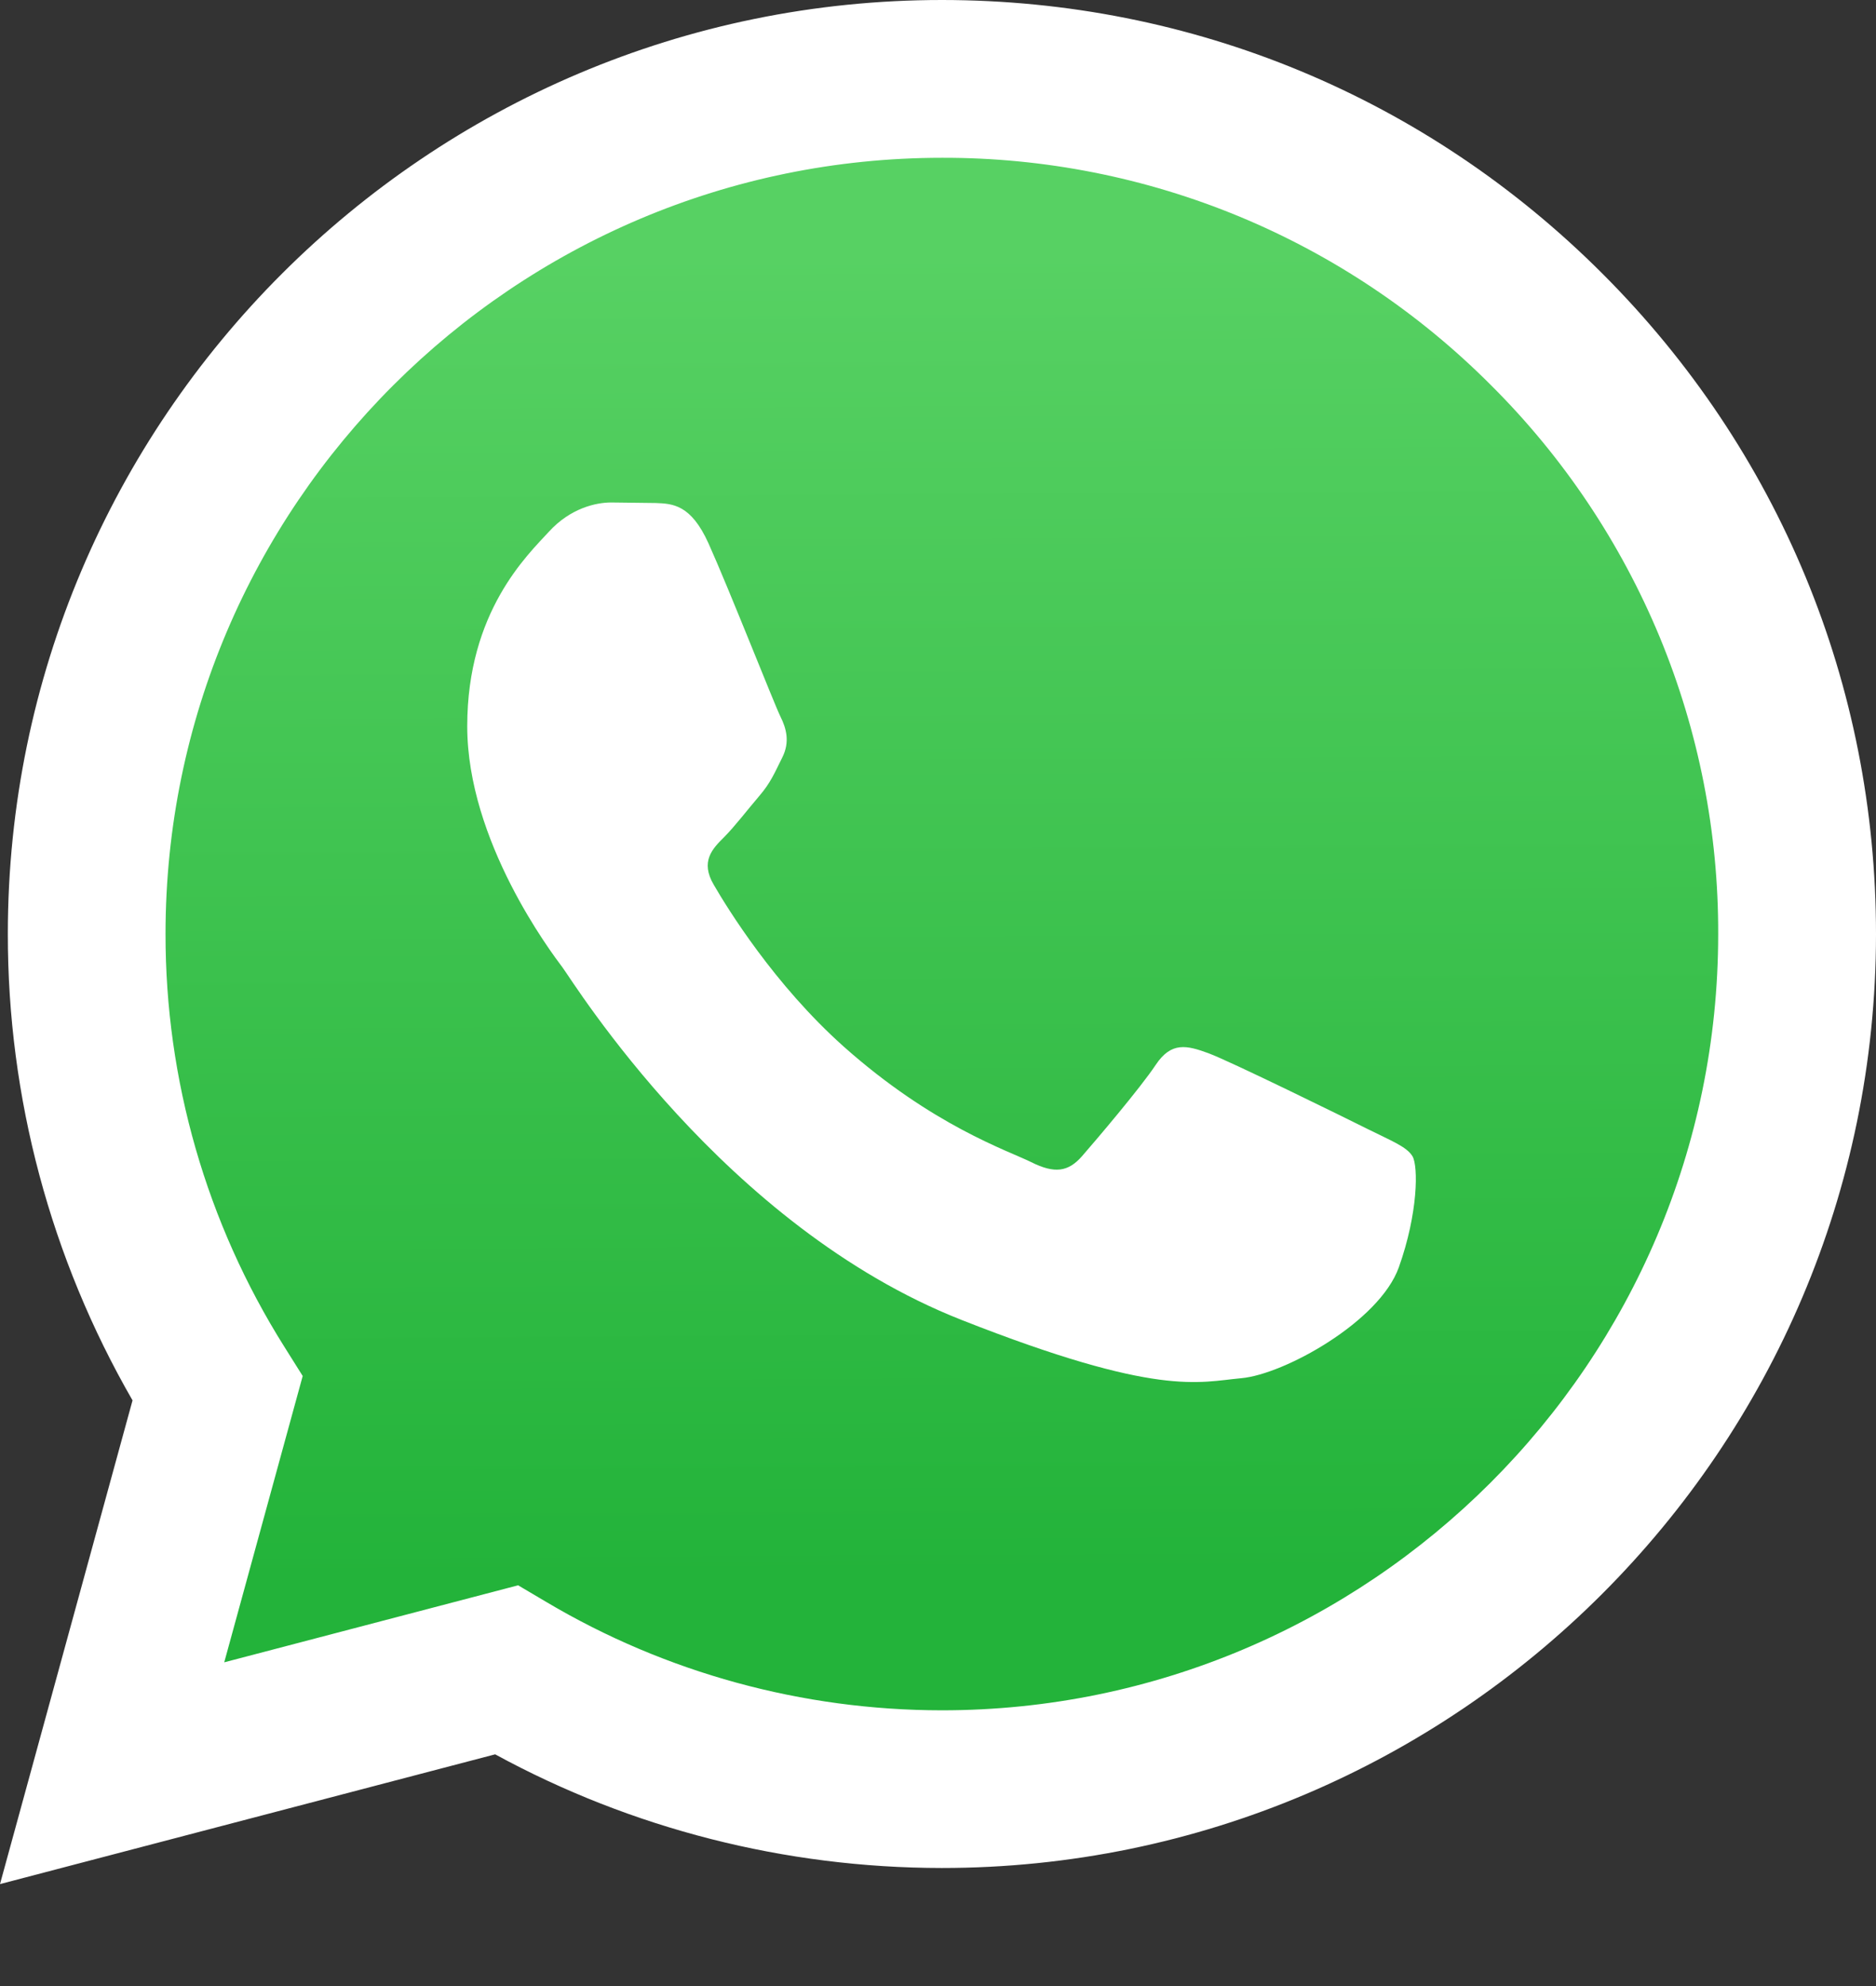 <svg width="17" height="18" viewBox="0 0 17 18" fill="none" xmlns="http://www.w3.org/2000/svg">
<rect x="0" y="0" width="17" height="18" fill="#333333" stroke="none"/>
<path d="M0 17.076L1.201 12.692C0.459 11.405 0.069 9.946 0.071 8.461C0.073 3.796 3.87 0 8.536 0C10.8 0.001 12.925 0.882 14.523 2.482C16.121 4.081 17.001 6.207 17 8.468C16.998 13.133 13.2 16.93 8.535 16.93H8.532C7.115 16.929 5.723 16.574 4.487 15.9L0 17.076Z" fill="white"/>
<path d="M8.538 1.43C4.657 1.43 1.501 4.584 1.5 8.462C1.498 9.786 1.871 11.084 2.576 12.205L2.743 12.471L2.032 15.066L4.695 14.368L4.952 14.52C6.032 15.161 7.27 15.5 8.533 15.501H8.535C12.413 15.501 15.569 12.346 15.57 8.468C15.573 7.544 15.393 6.628 15.04 5.774C14.686 4.92 14.167 4.144 13.512 3.492C12.86 2.837 12.085 2.317 11.232 1.963C10.378 1.609 9.462 1.428 8.538 1.43Z" fill="url(#paint0_linear_3936_19610)"/>
<path fill-rule="evenodd" clip-rule="evenodd" d="M6.42 4.924C6.261 4.572 6.095 4.565 5.944 4.559L5.539 4.554C5.398 4.554 5.168 4.607 4.975 4.818C4.781 5.03 4.234 5.542 4.234 6.582C4.234 7.623 4.992 8.628 5.098 8.769C5.203 8.911 6.561 11.114 8.711 11.962C10.497 12.666 10.861 12.526 11.249 12.491C11.637 12.456 12.5 11.979 12.676 11.486C12.852 10.992 12.852 10.569 12.8 10.48C12.747 10.392 12.606 10.339 12.394 10.233C12.182 10.127 11.143 9.616 10.949 9.545C10.755 9.474 10.614 9.439 10.473 9.651C10.332 9.863 9.927 10.339 9.804 10.48C9.68 10.621 9.557 10.639 9.345 10.533C9.134 10.428 8.452 10.204 7.644 9.484C7.016 8.923 6.591 8.231 6.468 8.019C6.344 7.808 6.455 7.693 6.561 7.588C6.656 7.493 6.772 7.341 6.878 7.217C6.984 7.094 7.019 7.005 7.089 6.865C7.16 6.724 7.125 6.6 7.072 6.494C7.019 6.388 6.608 5.342 6.42 4.924Z" fill="white"/>
<defs>
<linearGradient id="paint0_linear_3936_19610" x1="8.392" y1="2.274" x2="8.463" y2="14.299" gradientUnits="userSpaceOnUse">
<stop stop-color="#57D163"/>
<stop offset="1" stop-color="#23B33A"/>
</linearGradient>
</defs>
</svg>
